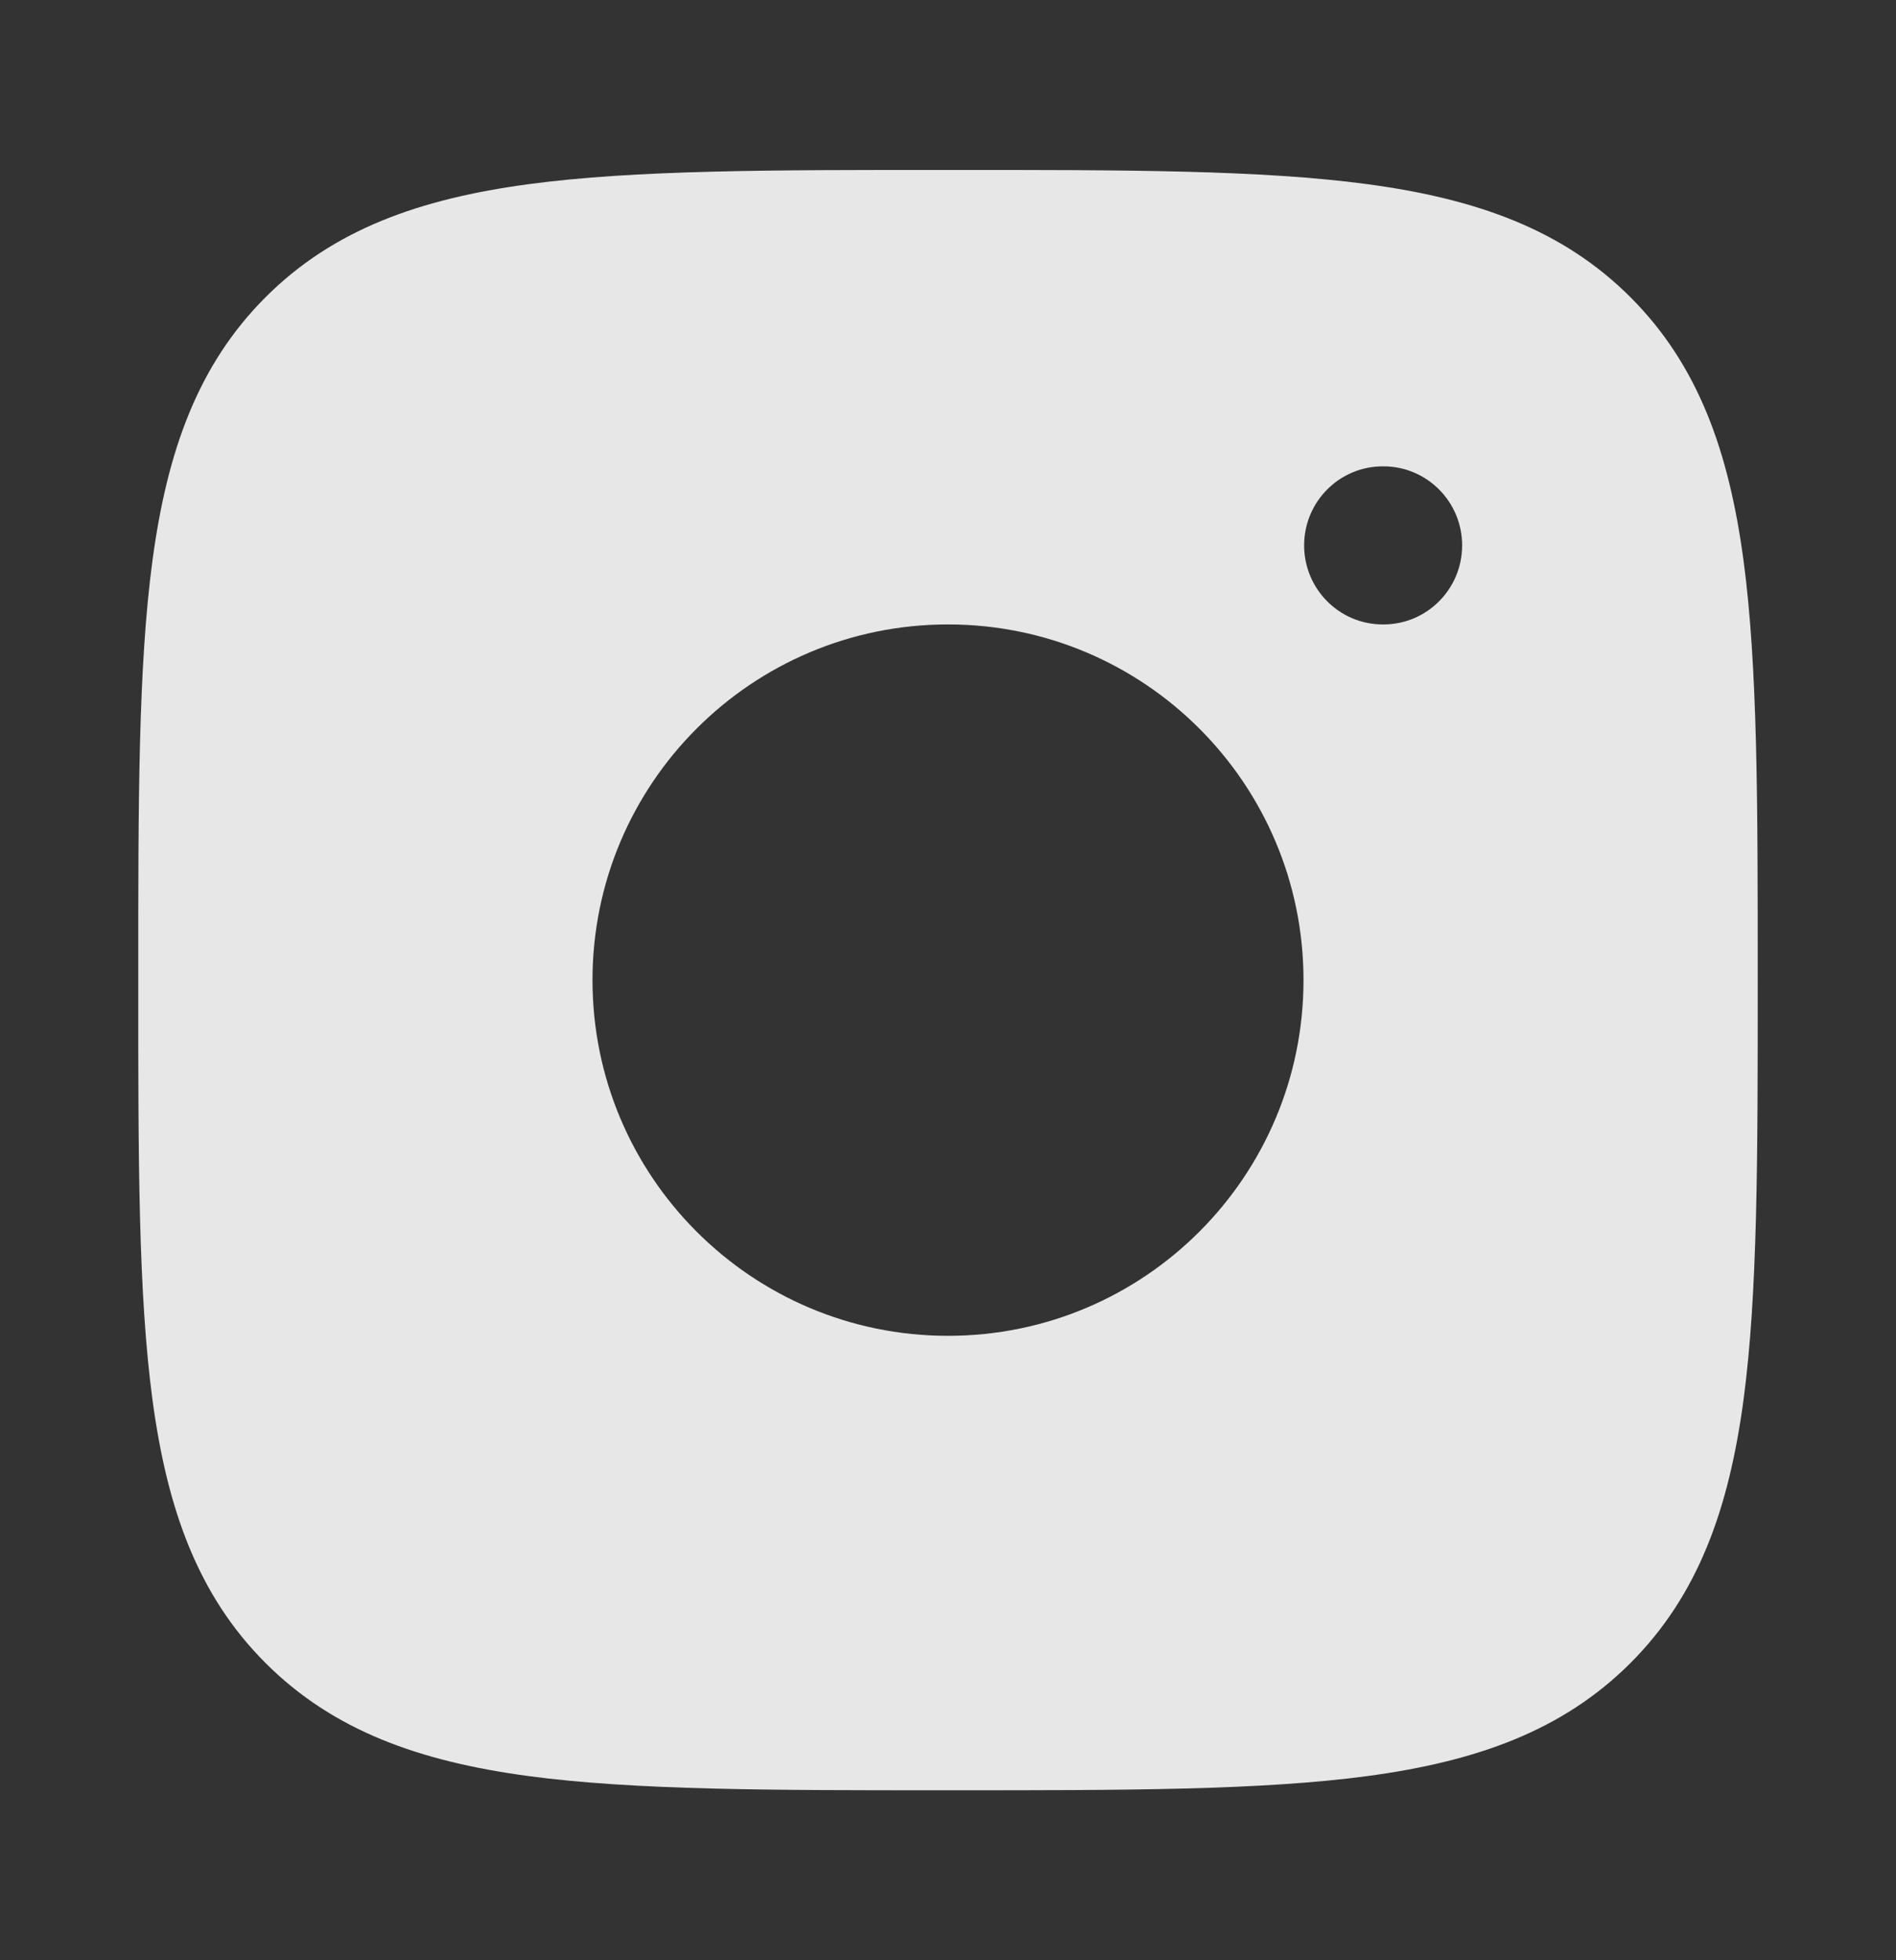 <svg width="30" height="31" viewBox="0 0 30 31" fill="none" xmlns="http://www.w3.org/2000/svg">
<rect x="0" y="0" width="30" height="31" fill="#333333" stroke="none"/>
<path fill-rule="evenodd" clip-rule="evenodd" d="M15.072 2.688C17.81 2.687 19.961 2.687 21.64 2.913C23.361 3.145 24.726 3.628 25.799 4.701C26.872 5.774 27.355 7.139 27.587 8.86C27.812 10.539 27.812 12.69 27.812 15.428V15.572C27.812 18.31 27.812 20.461 27.587 22.14C27.355 23.861 26.872 25.226 25.799 26.299C24.726 27.372 23.361 27.855 21.64 28.087C19.961 28.312 17.81 28.312 15.072 28.312H14.928C12.19 28.312 10.039 28.312 8.36 28.087C6.639 27.855 5.274 27.372 4.201 26.299C3.128 25.226 2.645 23.861 2.413 22.14C2.187 20.461 2.187 18.31 2.188 15.572V15.428C2.187 12.69 2.187 10.539 2.413 8.86C2.645 7.139 3.128 5.774 4.201 4.701C5.274 3.628 6.639 3.145 8.36 2.913C10.039 2.687 12.19 2.687 14.928 2.688H15.072ZM20.625 15.5C20.625 18.607 18.107 21.125 15 21.125C11.893 21.125 9.375 18.607 9.375 15.5C9.375 12.393 11.893 9.875 15 9.875C18.107 9.875 20.625 12.393 20.625 15.5ZM21.89 9.875C22.578 9.875 23.135 9.315 23.135 8.625C23.135 7.935 22.578 7.375 21.89 7.375H21.879C21.192 7.375 20.635 7.935 20.635 8.625C20.635 9.315 21.192 9.875 21.879 9.875H21.89Z" fill="white" fill-opacity="0.88"/>
</svg>
